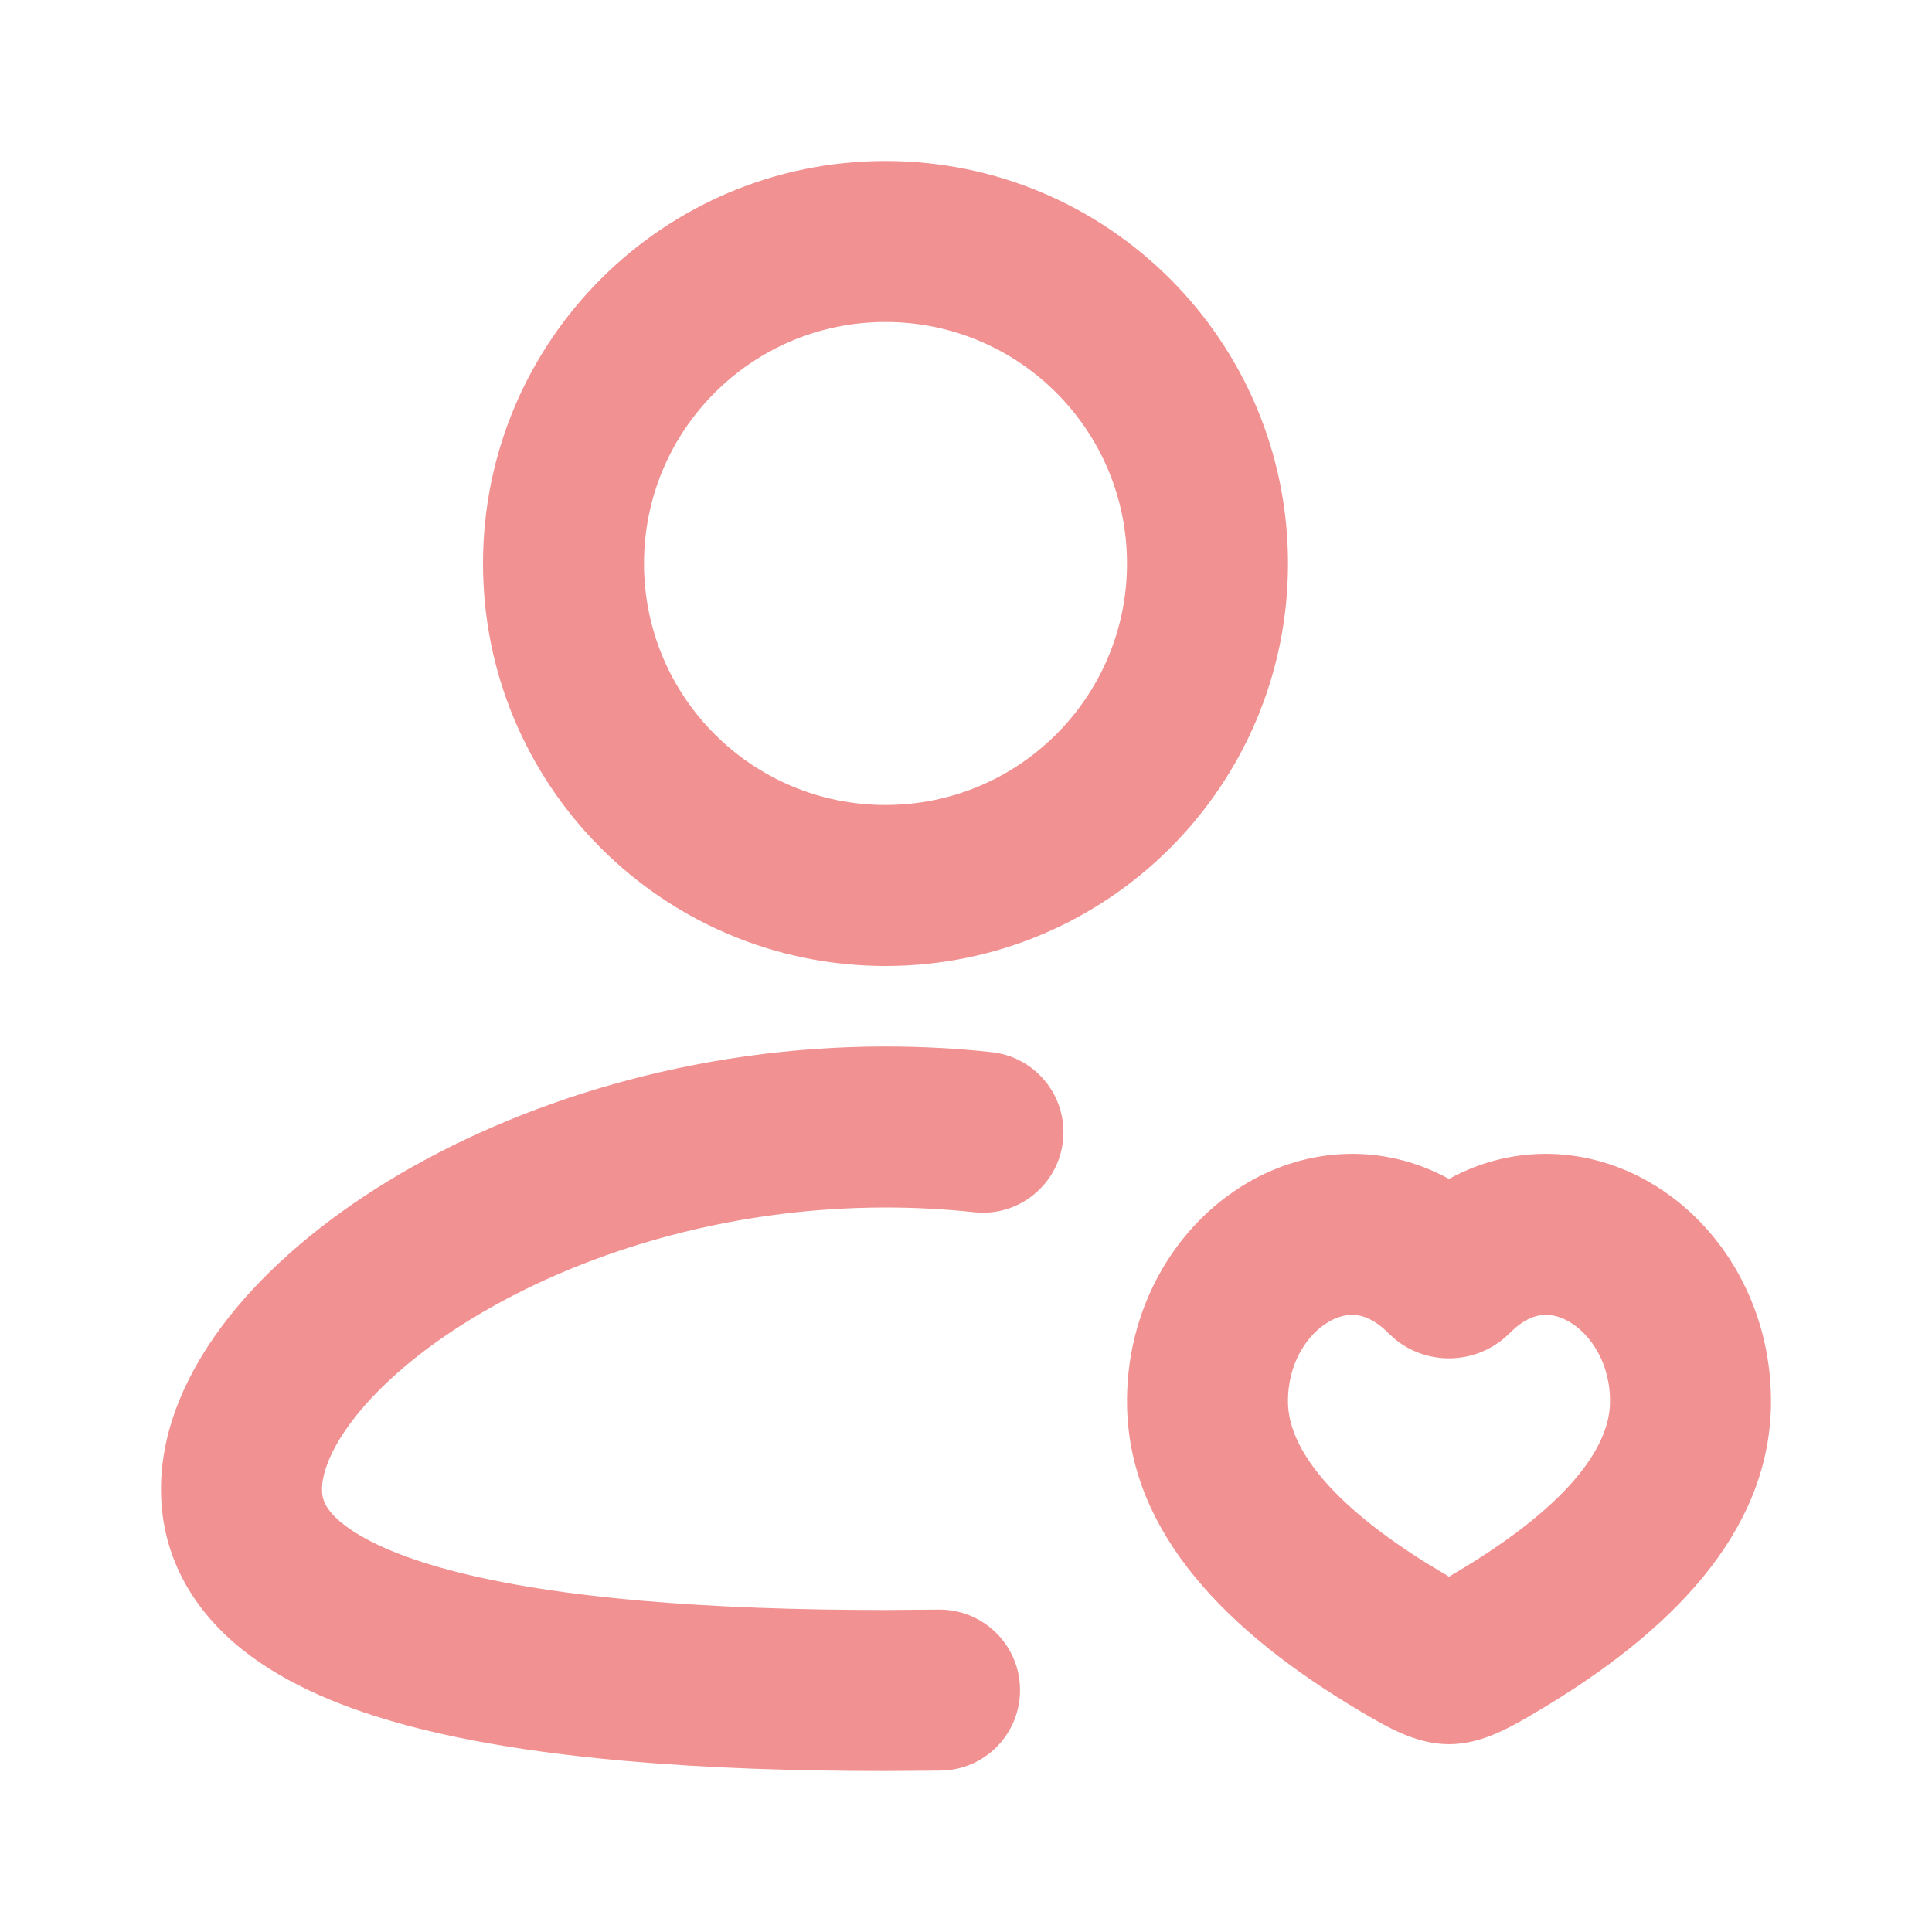 <?xml version='1.0' encoding='UTF-8'?><svg width='24px' height='24px' viewBox='0 0 24 24' version='1.1' xmlns='http://www.w3.org/2000/svg' xmlns:xlink='http://www.w3.org/1999/xlink'><title>user_heart_line</title><g id='Icon' stroke='none' stroke-width='1' fill='none' fill-rule='evenodd'><g id='User' transform='translate(-864, 0)'><g id='user_heart_line' transform='translate(864, 0)'><path d='M24,0 L24,24 L0,24 L0,0 L24,0 Z M12.594,23.258 L12.582,23.259 L12.511,23.295 L12.492,23.299 L12.477,23.295 L12.406,23.259 C12.396,23.256 12.387,23.259 12.382,23.265 L12.378,23.276 L12.361,23.703 L12.366,23.724 L12.377,23.736 L12.48,23.81 L12.495,23.814 L12.507,23.81 L12.611,23.736 L12.623,23.72 L12.627,23.703 L12.61,23.276 C12.608,23.266 12.601,23.259 12.594,23.258 Z M12.858,23.145 L12.845,23.147 L12.66,23.24 L12.65,23.25 L12.647,23.261 L12.665,23.691 L12.67,23.703 L12.678,23.71 L12.879,23.803 C12.891,23.807 12.902,23.803 12.908,23.795 L12.912,23.781 L12.878,23.166 C12.875,23.155 12.867,23.147 12.858,23.145 Z M12.143,23.147 C12.133,23.142 12.122,23.145 12.116,23.153 L12.11,23.166 L12.076,23.781 C12.075,23.793 12.083,23.802 12.093,23.805 L12.108,23.803 L12.309,23.71 L12.319,23.702 L12.322,23.691 L12.34,23.261 L12.337,23.248 L12.328,23.24 L12.143,23.147 Z' id='MingCute' fill-rule='nonzero'></path><path d='M11,13 C11.447,13 11.887,13.024 12.316,13.07 C12.865,13.128 13.263,13.621 13.205,14.17 C13.146,14.719 12.654,15.117 12.105,15.059 C11.744,15.02 11.375,15 11,15 C8.977,15 7.157,15.59 5.864,16.379 C5.217,16.773 4.729,17.201 4.413,17.601 C4.09,18.011 4,18.321 4,18.5 C4,18.622 4.037,18.751 4.255,18.926 C4.504,19.126 4.937,19.333 5.599,19.508 C6.917,19.857 8.811,20 11,20 L11.658,19.995 L11.658,19.995 C12.21,19.988 12.664,20.429 12.671,20.982 C12.679,21.534 12.238,21.988 11.685,21.995 L11,22 L11,22 C8.771,22 6.665,21.859 5.087,21.442 C4.302,21.234 3.563,20.936 3.003,20.486 C2.411,20.011 2,19.345 2,18.5 C2,17.713 2.358,16.977 2.844,16.361 C3.338,15.736 4.021,15.16 4.822,14.671 C6.425,13.694 8.605,13 11,13 Z M20.5,14.691 C21.416,15.225 22.026,16.282 21.999,17.479 C21.964,19.048 20.752,20.277 19.114,21.25 C18.772,21.454 18.41,21.667 18,21.667 C17.59,21.667 17.228,21.454 16.886,21.25 C15.248,20.277 14.036,19.048 14.001,17.479 C13.974,16.282 14.584,15.225 15.5,14.691 C16.253,14.252 17.179,14.195 18,14.645 C18.821,14.195 19.747,14.252 20.5,14.691 Z M19.227,16.334 L19.149,16.337 C19.071,16.346 18.963,16.38 18.834,16.486 L18.755,16.559 C18.369,16.949 17.756,16.977 17.338,16.643 L17.245,16.559 C17.082,16.394 16.944,16.348 16.851,16.337 C16.752,16.325 16.634,16.345 16.507,16.419 C16.242,16.573 15.989,16.938 16,17.434 C16.01,17.884 16.361,18.564 17.699,19.404 L18,19.586 L18.092,19.531 C19.604,18.633 19.989,17.906 20,17.434 C20.011,16.938 19.758,16.573 19.493,16.419 C19.398,16.364 19.308,16.338 19.227,16.334 L19.227,16.334 Z M11,2 C13.761,2 16,4.239 16,7 C16,9.761 13.761,12 11,12 C8.239,12 6,9.761 6,7 C6,4.239 8.239,2 11,2 Z M11,4 C9.343,4 8,5.343 8,7 C8,8.657 9.343,10 11,10 C12.657,10 14,8.657 14,7 C14,5.343 12.657,4 11,4 Z' id='形状' fill='#f19191'></path></g></g></g></svg>